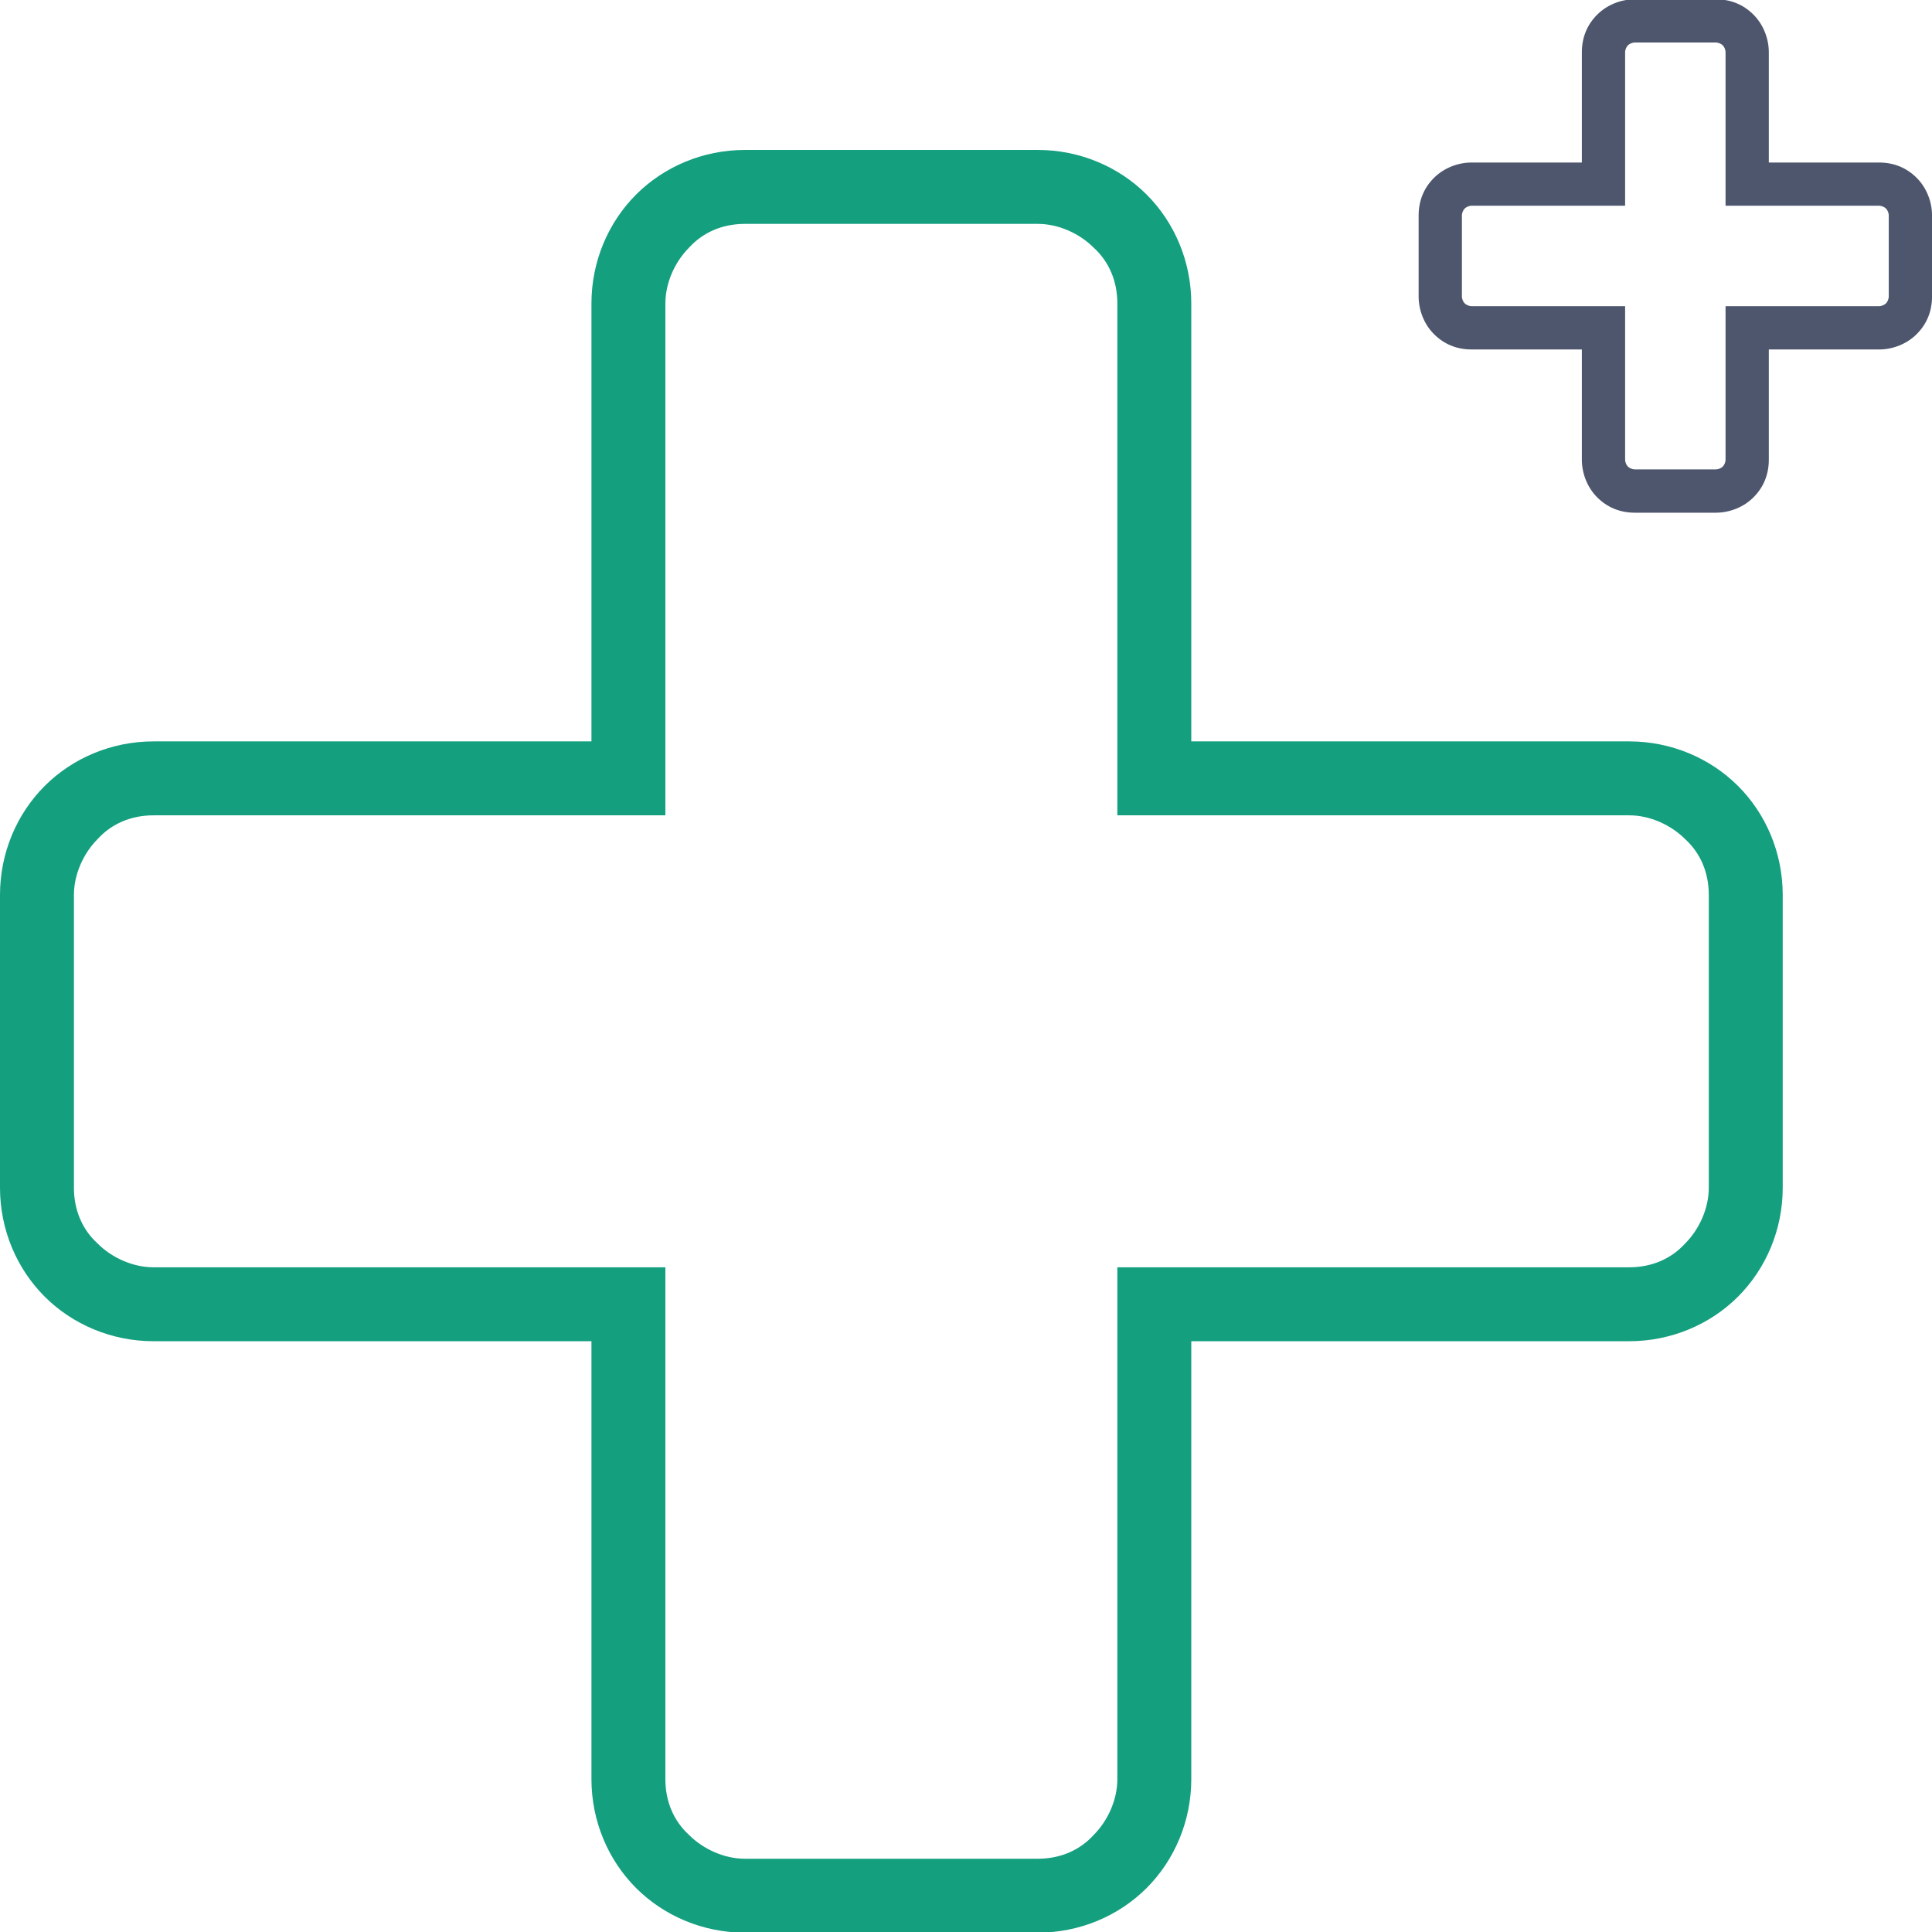 <svg height="90" viewBox="0 0 90 90" width="90" xmlns="http://www.w3.org/2000/svg"><g fill="none" transform="translate(0 -.033)"><path d="m34.7 7.018h13.646c1.949 0 3.769.78 5.069 2.079 1.3 1.3 2.079 3.119 2.079 5.069v20.404h20.404c1.949 0 3.769.78 5.069 2.079s2.079 3.119 2.079 5.069v13.646c0 1.949-.78 3.769-2.079 5.069s-3.119 2.079-5.069 2.079h-20.404v20.404c0 1.949-.78 3.769-2.079 5.069-1.3 1.3-3.119 2.079-5.069 2.079h-13.646c-1.949 0-3.769-.78-5.069-2.079-1.3-1.3-2.079-3.119-2.079-5.069v-20.404h-20.404c-1.949 0-3.769-.78-5.069-2.079s-2.079-3.119-2.079-5.069v-13.646c0-1.949.78-3.769 2.079-5.069s3.119-2.079 5.069-2.079h20.404v-20.404c0-1.949.78-3.769 2.079-5.069 1.3-1.3 3.119-2.079 5.069-2.079zm13.646 3.444h-13.646c-1.04 0-1.949.39-2.599 1.105-.65.65-1.105 1.625-1.105 2.599v23.848h-23.848c-1.04 0-1.949.39-2.599 1.105-.65.65-1.105 1.625-1.105 2.599v13.646c0 1.04.39 1.949 1.105 2.599.65.65 1.625 1.105 2.599 1.105h23.848v23.848c0 1.04.39 1.949 1.105 2.599.65.65 1.625 1.105 2.599 1.105h13.646c1.04 0 1.949-.39 2.599-1.105.65-.65 1.105-1.625 1.105-2.599v-23.848h23.848c1.04 0 1.949-.39 2.599-1.105.65-.65 1.105-1.625 1.105-2.599v-13.646c0-1.04-.39-1.949-1.105-2.599-.65-.65-1.625-1.105-2.599-1.105h-23.848v-23.848c0-1.04-.39-1.949-1.105-2.599-.65-.65-1.625-1.105-2.599-1.105z" fill="#149f7f"/><path d="m76.159 0h3.769c.715 0 1.3.26 1.755.715.455.455.715 1.105.715 1.755v5.134h5.134c.715 0 1.3.26 1.755.715.455.455.715 1.105.715 1.755v3.769c0 .715-.26 1.3-.715 1.755-.455.455-1.105.715-1.755.715h-5.134v5.134c0 .715-.26 1.3-.715 1.755-.455.455-1.105.715-1.755.715h-3.769c-.715 0-1.3-.26-1.755-.715-.455-.455-.715-1.105-.715-1.755v-5.134h-5.134c-.715 0-1.3-.26-1.755-.715-.455-.455-.715-1.105-.715-1.755v-3.769c0-.715.26-1.3.715-1.755.455-.455 1.105-.715 1.755-.715h5.134v-5.134c0-.715.26-1.3.715-1.755.455-.455 1.105-.715 1.755-.715zm3.769 2.014h-3.769c-.13 0-.26.065-.325.13-.065.065-.13.195-.13.325v7.148h-7.148c-.13 0-.26.065-.325.13-.065.065-.13.195-.13.325v3.769c0 .13.065.26.13.325.065.065.195.13.325.13h7.148v7.148c0 .13.065.26.13.325.065.065.195.13.325.13h3.769c.13 0 .26-.065.325-.13.065-.065.13-.195.13-.325v-7.148h7.148c.13 0 .26-.065.325-.13.065-.065.13-.195.13-.325v-3.769c0-.13-.065-.26-.13-.325-.065-.065-.195-.13-.325-.13h-7.148v-7.148c0-.13-.065-.26-.13-.325-.065-.065-.195-.13-.325-.13z" fill="#4d566c"/></g></svg>